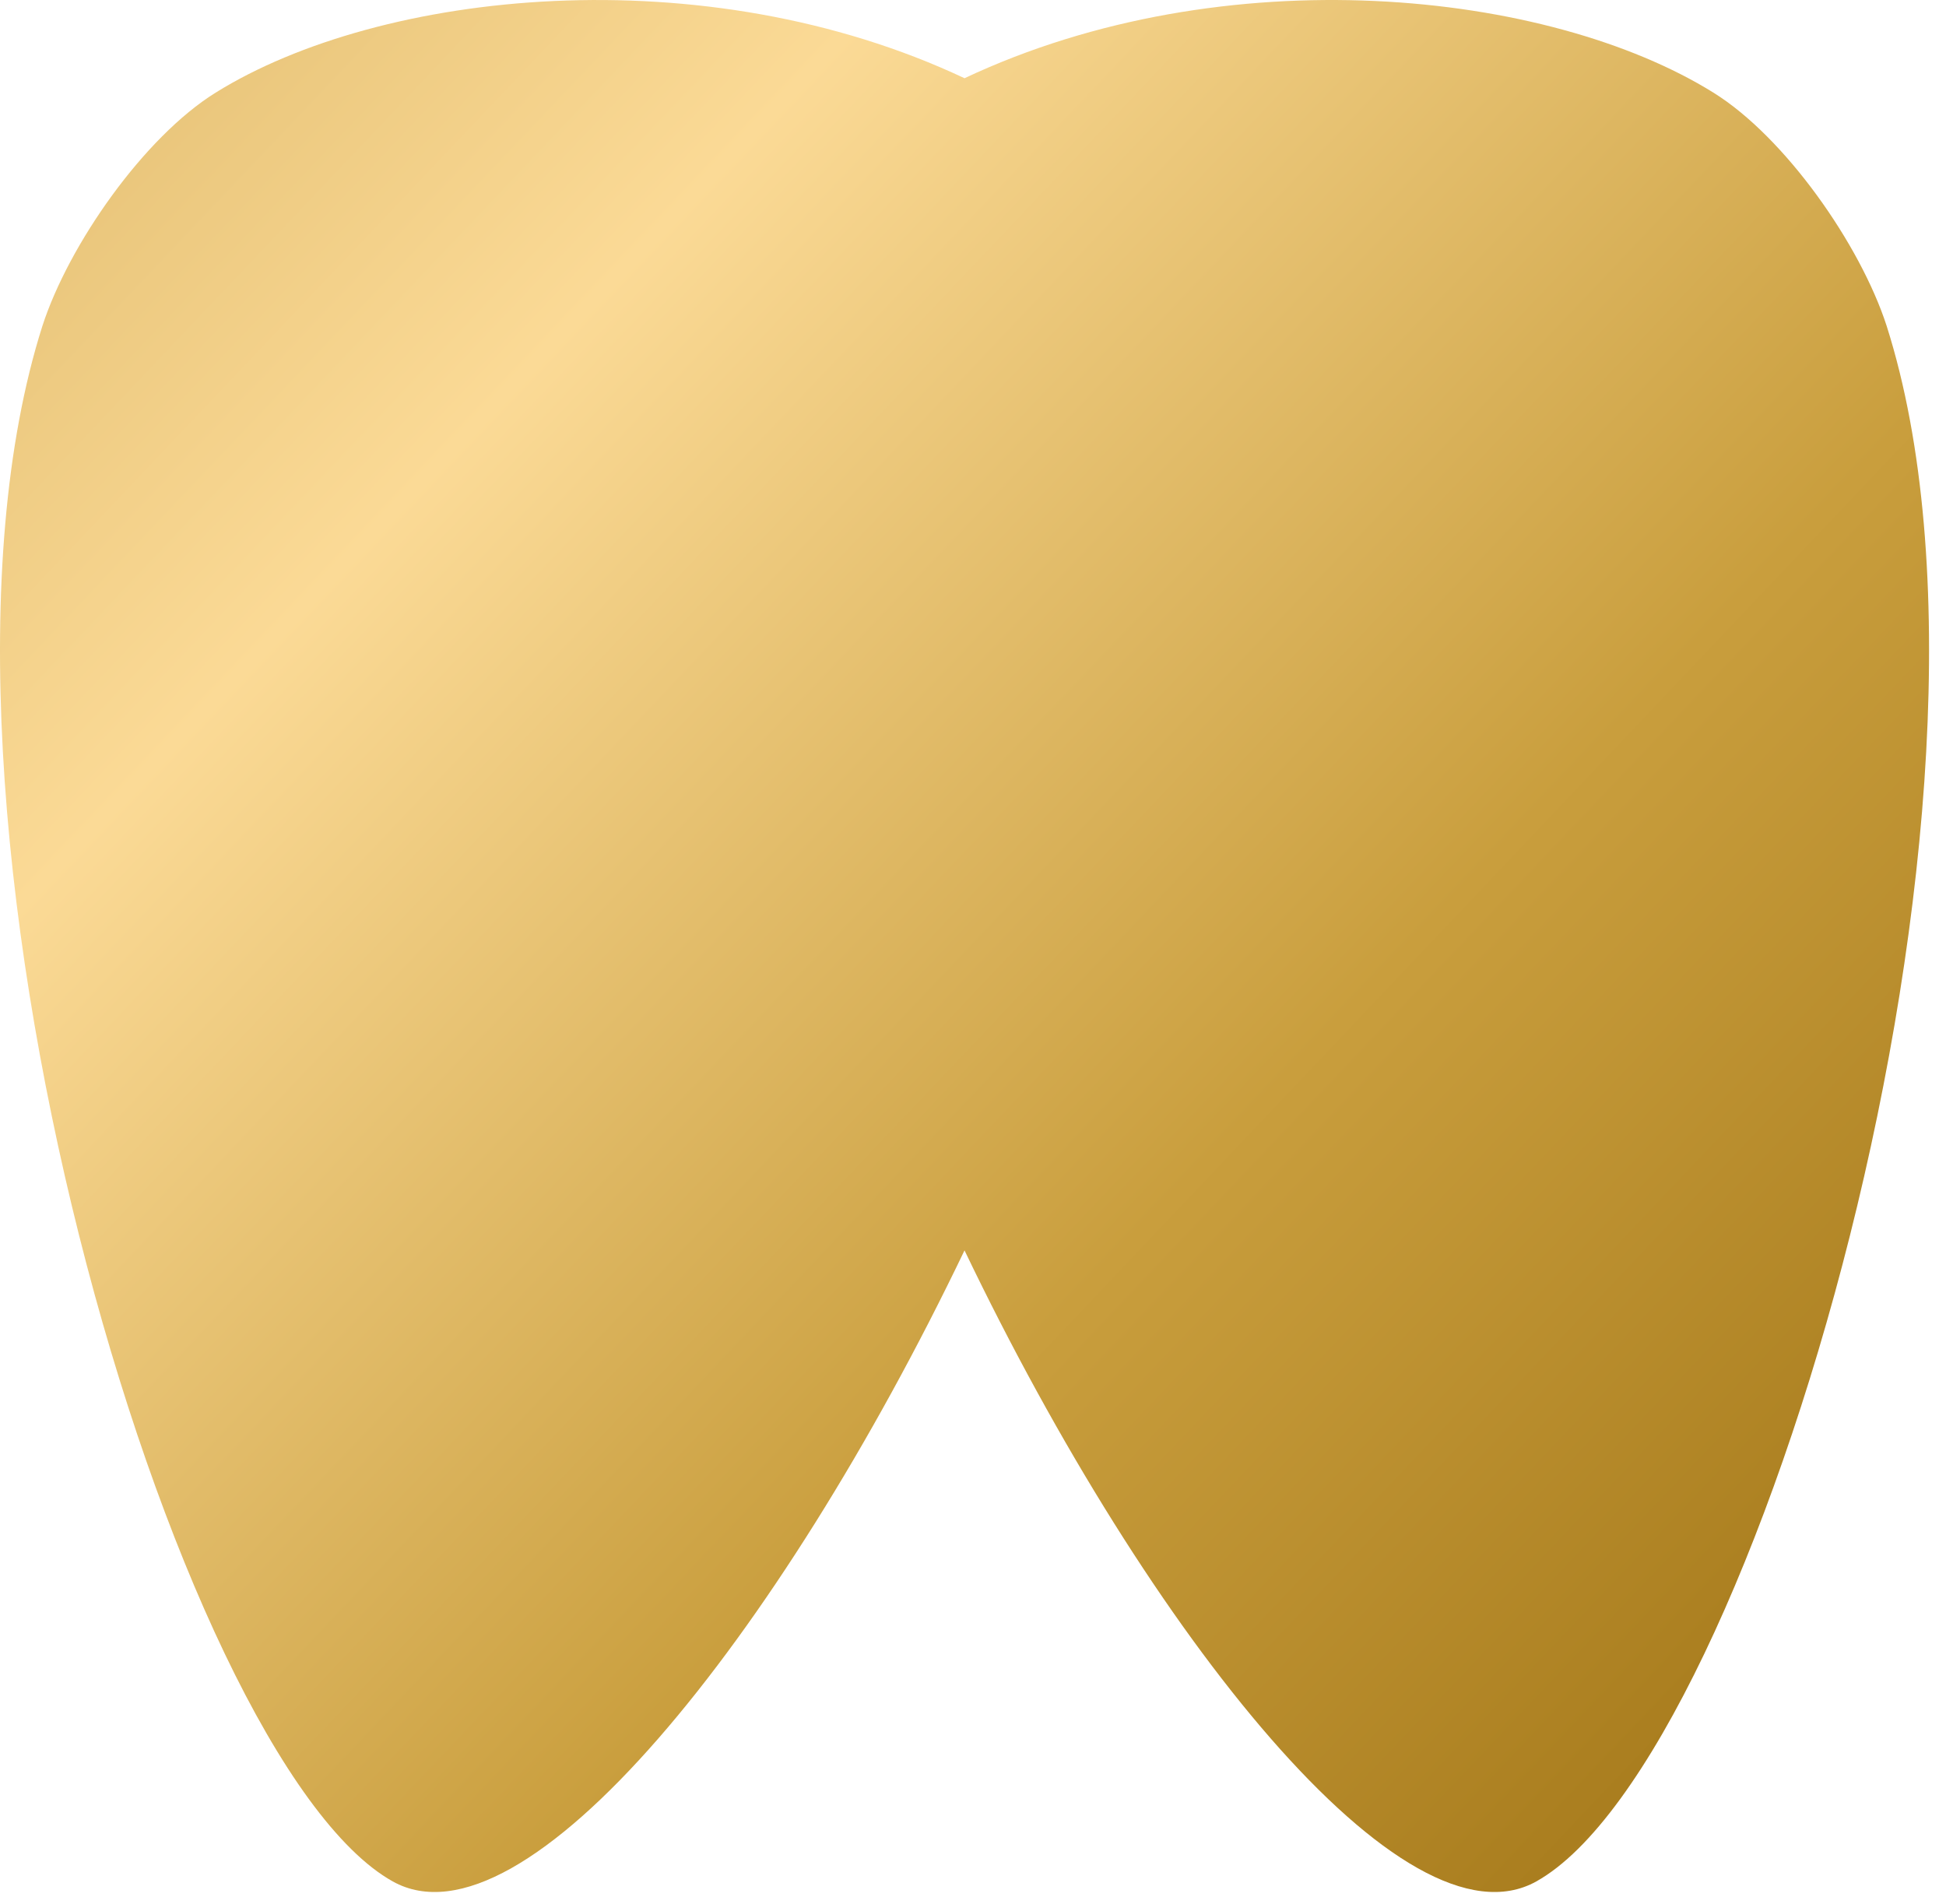 <?xml version="1.0" encoding="UTF-8"?>
<svg xmlns="http://www.w3.org/2000/svg" width="92" height="90" viewBox="0 0 92 90" fill="none">
  <path d="M45.599 3.698C57.914 -2.102 73.216 -0.465 81.002 4.378C84.386 6.479 87.947 11.556 89.194 15.408C96.317 37.819 82.962 83.167 72.633 88.945C66.428 92.407 54.381 77.43 45.599 59.113C36.817 77.43 24.771 92.408 18.566 88.945C8.238 83.166 -5.117 37.819 2.005 15.408C3.252 11.556 6.813 6.479 10.197 4.378C17.983 -0.465 33.285 -2.101 45.599 3.698Z" fill="url(#paint0_linear_632_832)"></path>
  <defs>
    <linearGradient id="paint0_linear_632_832" x1="-31" y1="-19" x2="142.5" y2="145.5" gradientUnits="userSpaceOnUse">
      <stop stop-color="#C49B43"></stop>
      <stop offset="0.275" stop-color="#FBDA96"></stop>
      <stop offset="0.48" stop-color="#C99E3D"></stop>
      <stop offset="0.625" stop-color="#AA7E1F"></stop>
      <stop offset="0.79" stop-color="#FFD05F"></stop>
      <stop offset="1" stop-color="#96825A"></stop>
    </linearGradient>
  </defs>
</svg>
